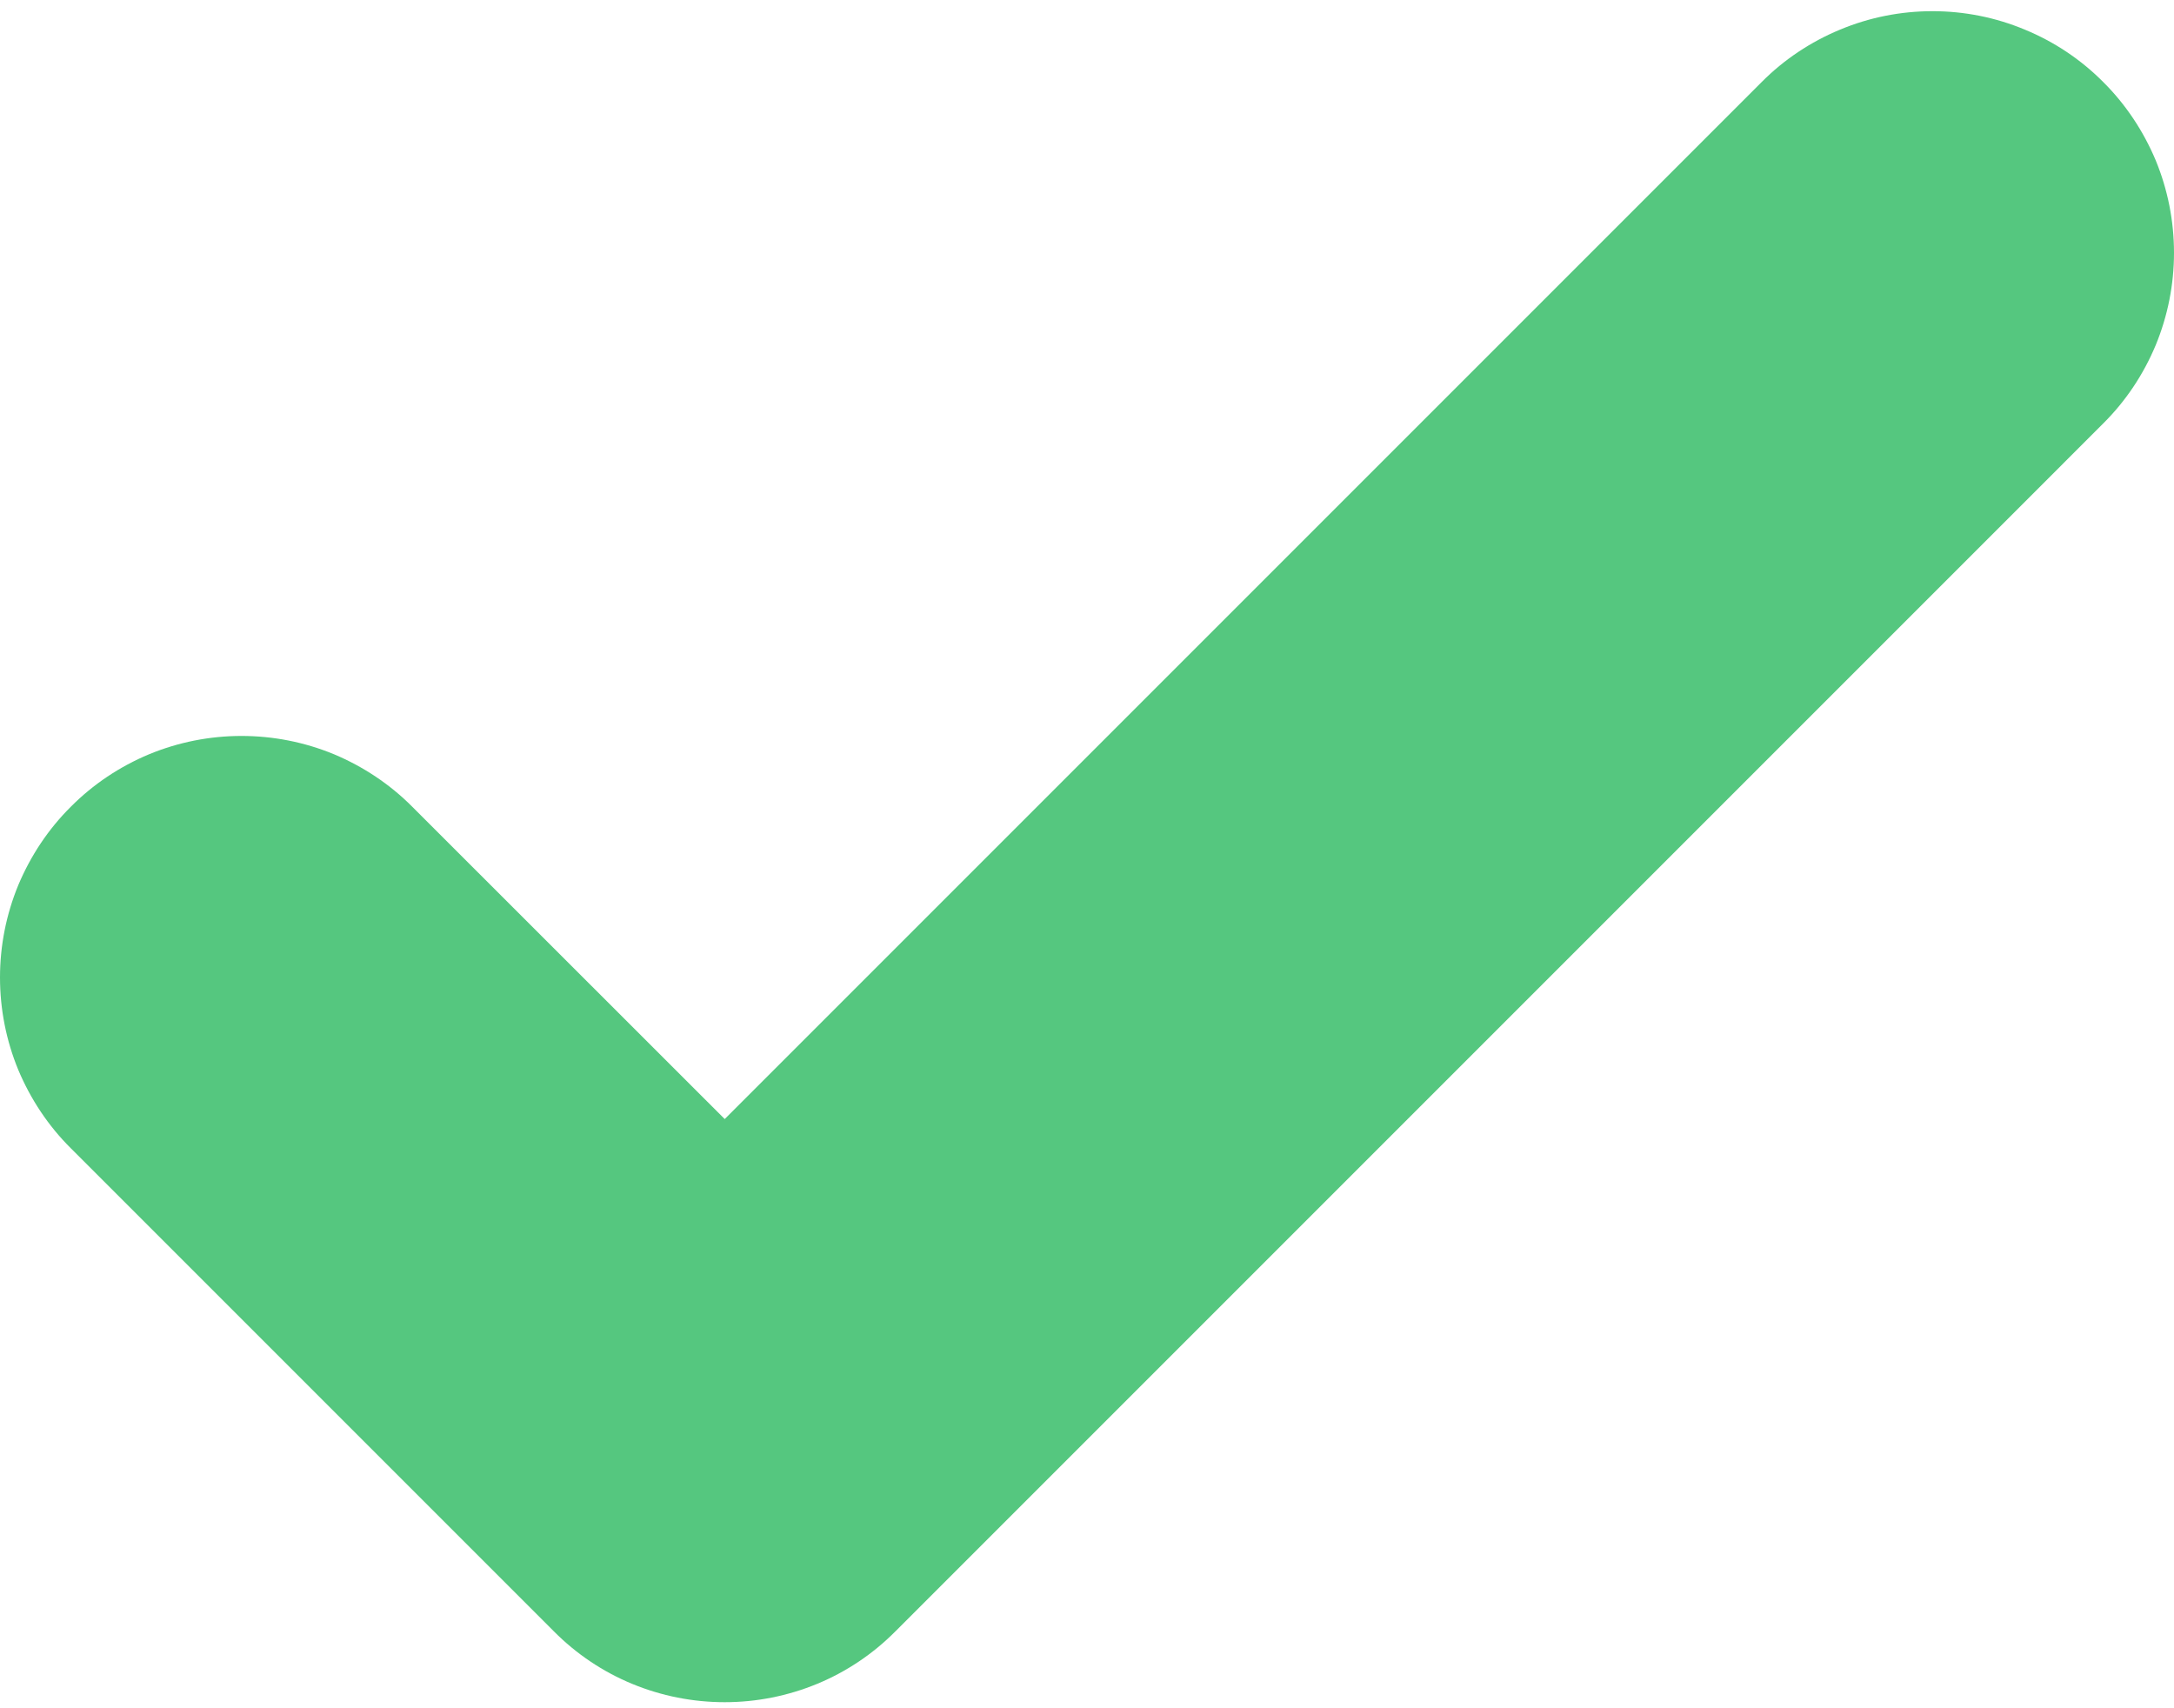 <svg width="14" height="11" viewBox="0 0 14 11" fill="none" xmlns="http://www.w3.org/2000/svg">
<path fill-rule="evenodd" clip-rule="evenodd" d="M4.667 10.961C4.462 10.961 4.26 10.921 4.071 10.843C3.882 10.765 3.711 10.65 3.567 10.505L0.456 7.394C0.311 7.25 0.197 7.078 0.118 6.89C0.04 6.701 3.04363e-09 6.499 0 6.294C-3.04363e-09 6.09 0.04 5.888 0.118 5.699C0.197 5.511 0.311 5.339 0.456 5.195C0.6 5.05 0.771 4.936 0.96 4.857C1.149 4.779 1.351 4.739 1.555 4.739C1.76 4.739 1.962 4.779 2.151 4.857C2.339 4.936 2.511 5.05 2.655 5.195L4.667 7.206L11.345 0.528C11.489 0.383 11.661 0.269 11.849 0.191C12.038 0.112 12.24 0.072 12.445 0.072C12.649 0.072 12.851 0.112 13.04 0.191C13.229 0.269 13.4 0.383 13.544 0.528C13.689 0.672 13.803 0.844 13.882 1.032C13.96 1.221 14 1.423 14 1.628C14 1.832 13.96 2.034 13.882 2.223C13.803 2.412 13.689 2.583 13.544 2.727L5.766 10.505C5.622 10.65 5.451 10.765 5.262 10.843C5.073 10.921 4.871 10.961 4.667 10.961Z" fill="#55C77F"/>
</svg>
